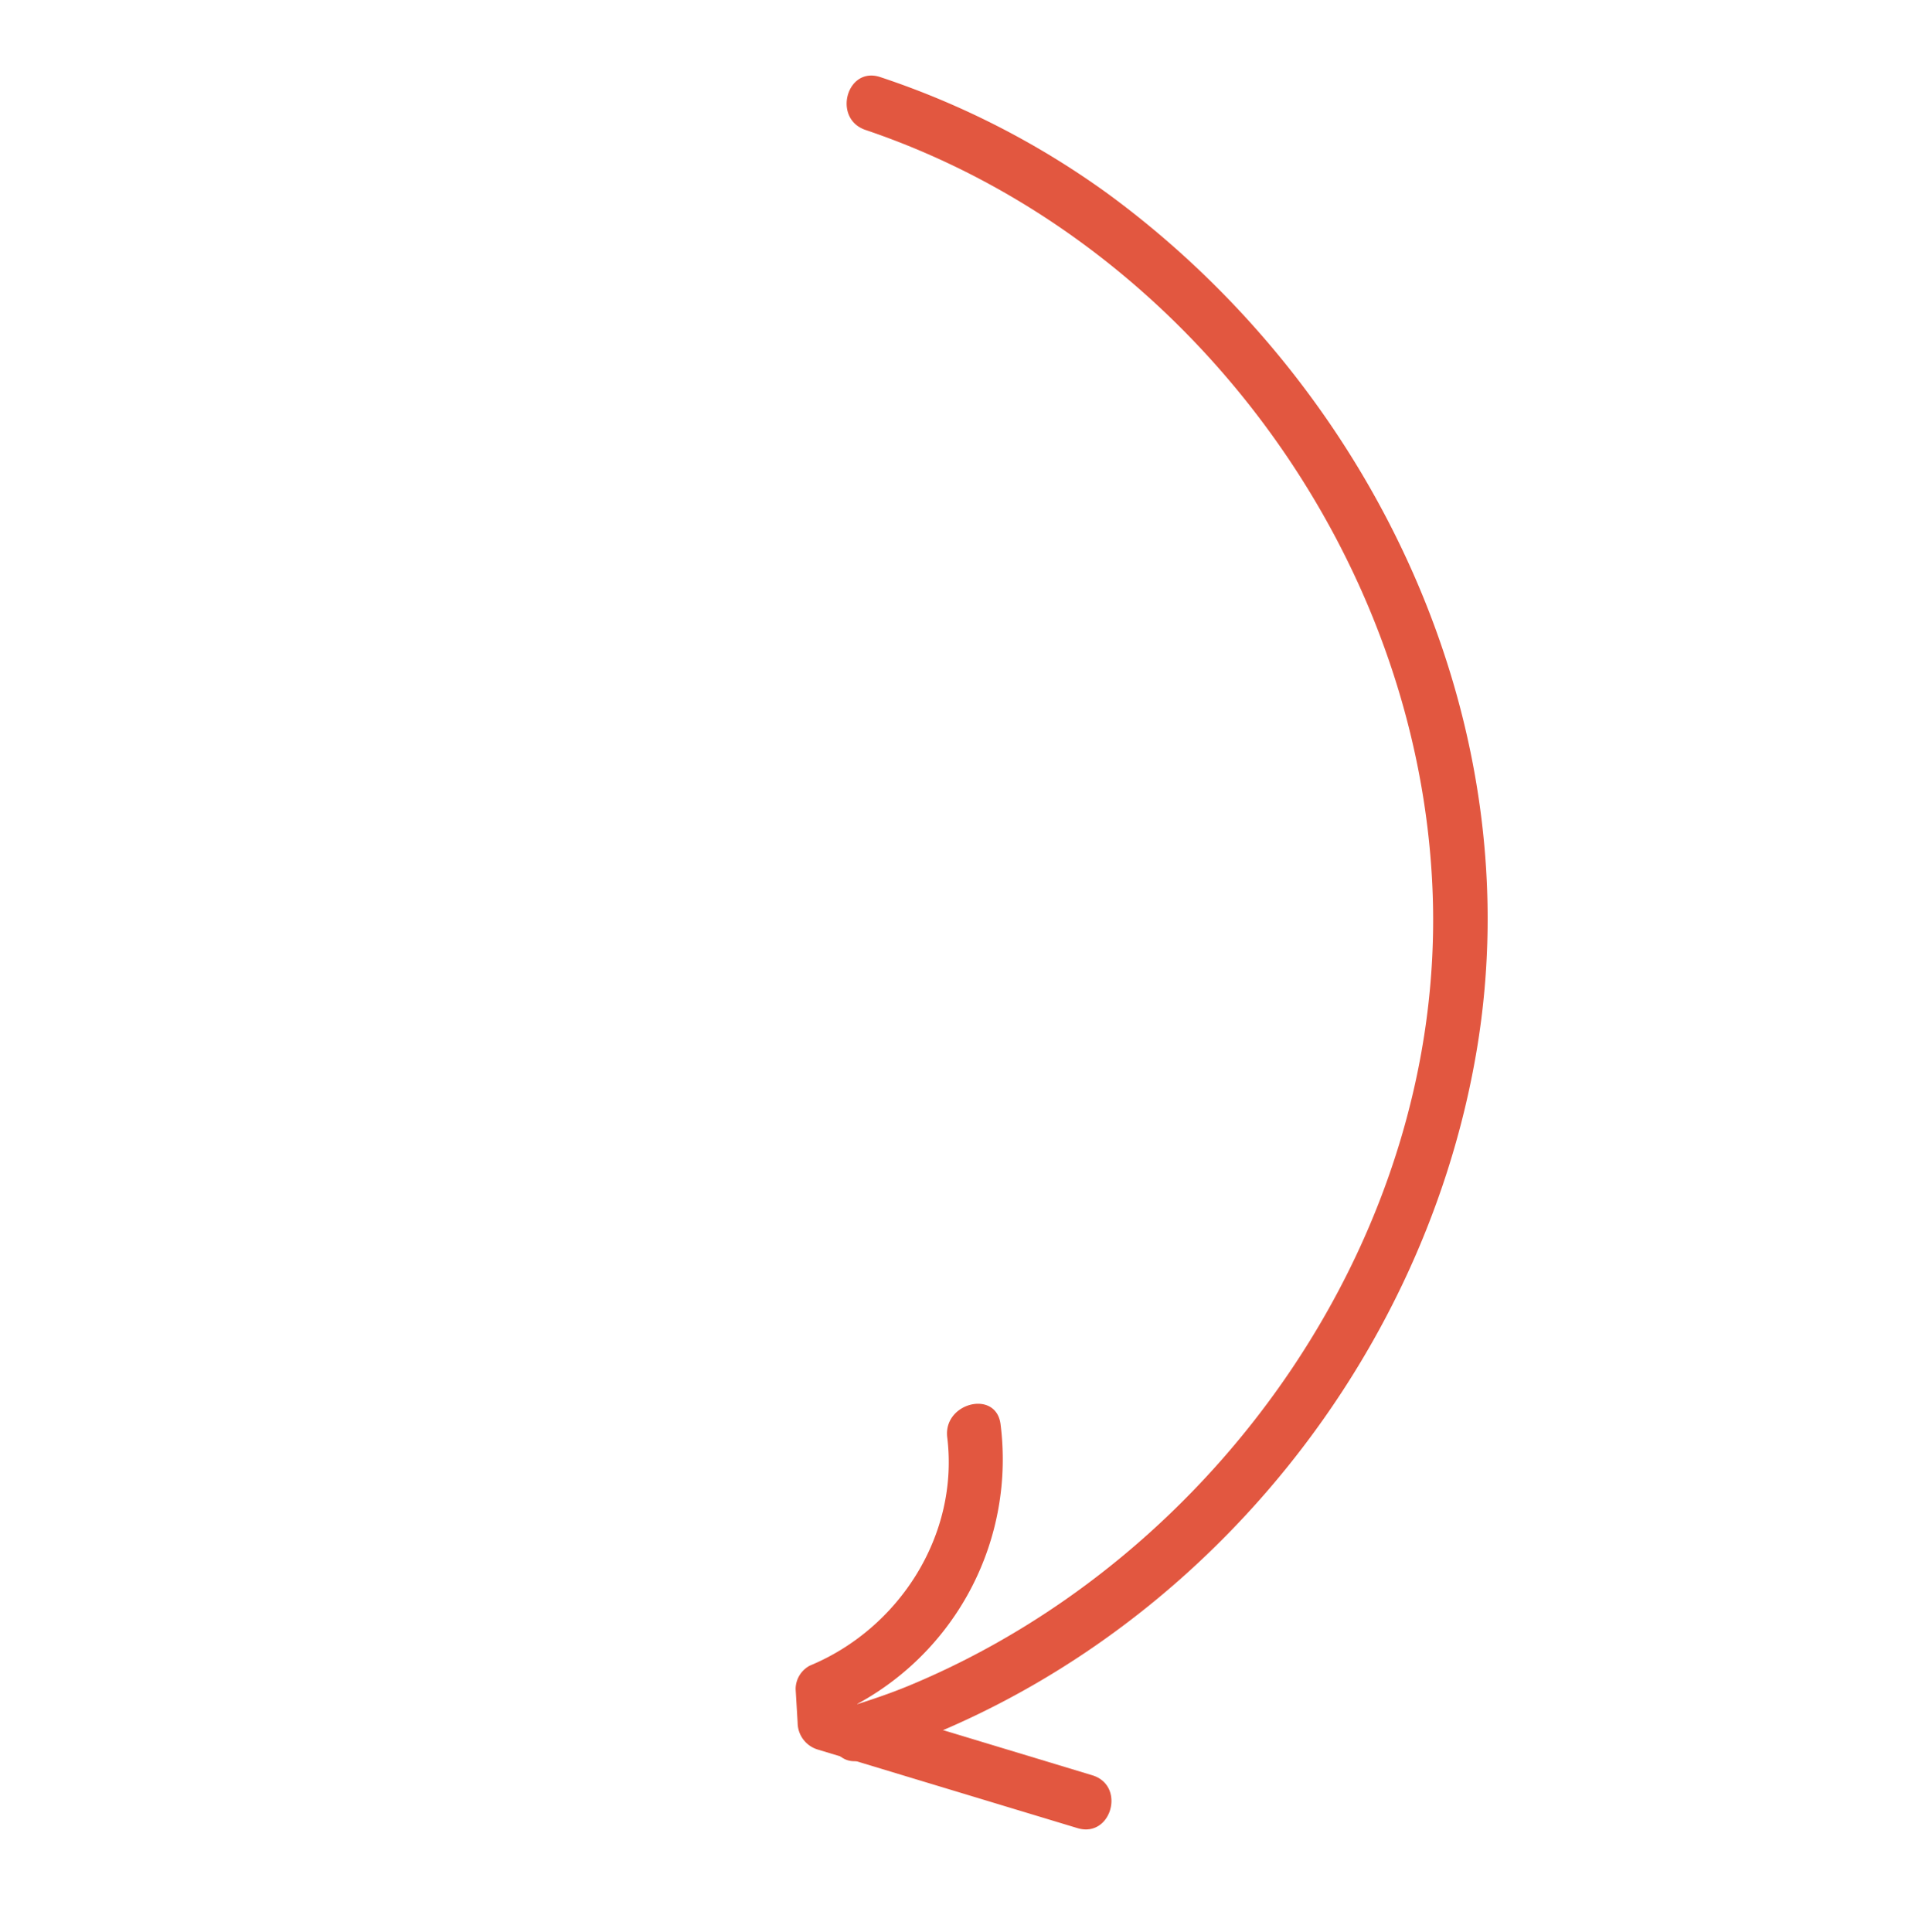 <svg xmlns="http://www.w3.org/2000/svg" xmlns:xlink="http://www.w3.org/1999/xlink" width="182.272" height="182.543" viewBox="0 0 182.272 182.543"><defs><clipPath id="clip-path"><rect id="Rectangle_123" data-name="Rectangle 123" width="123.505" height="134.497" fill="#e25740"></rect></clipPath></defs><g id="Group_88" data-name="Group 88" transform="matrix(-0.719, 0.695, -0.695, -0.719, 182.272, 96.749)"><g id="Group_87" data-name="Group 87" clip-path="url(#clip-path)"><path id="Path_5" data-name="Path 5" d="M120.768,27.146C92.776,13.112,57.725,16.467,32.552,34.982,7.124,53.687-3.991,86.882,1.28,117.513a79.144,79.144,0,0,0,7.787,22.815c1.535,2.973,6.009.349,4.476-2.618-14.722-28.506-9.76-65.4,11.68-89.191,21.5-23.856,58.055-30.974,87.541-19.358,1.838.724,3.621,1.58,5.386,2.465,2.98,1.494,5.606-2.981,2.617-4.48" transform="translate(0 -7.139)" fill="#e25740"></path><path id="Path_6" data-name="Path 6" d="M179.012,23.68l-12.488-22.4C164.9-1.645,160.417.97,162.048,3.9l11.305,20.282a26.3,26.3,0,0,0-28.121,9.577c-2.017,2.673,2.489,5.254,4.476,2.619,5.6-7.423,15.822-9.836,24.318-6.487a2.51,2.51,0,0,0,2.522-.668l2.058-2.4a2.667,2.667,0,0,0,.405-3.144" transform="translate(-55.85 0)" fill="#e25740"></path></g></g></svg>